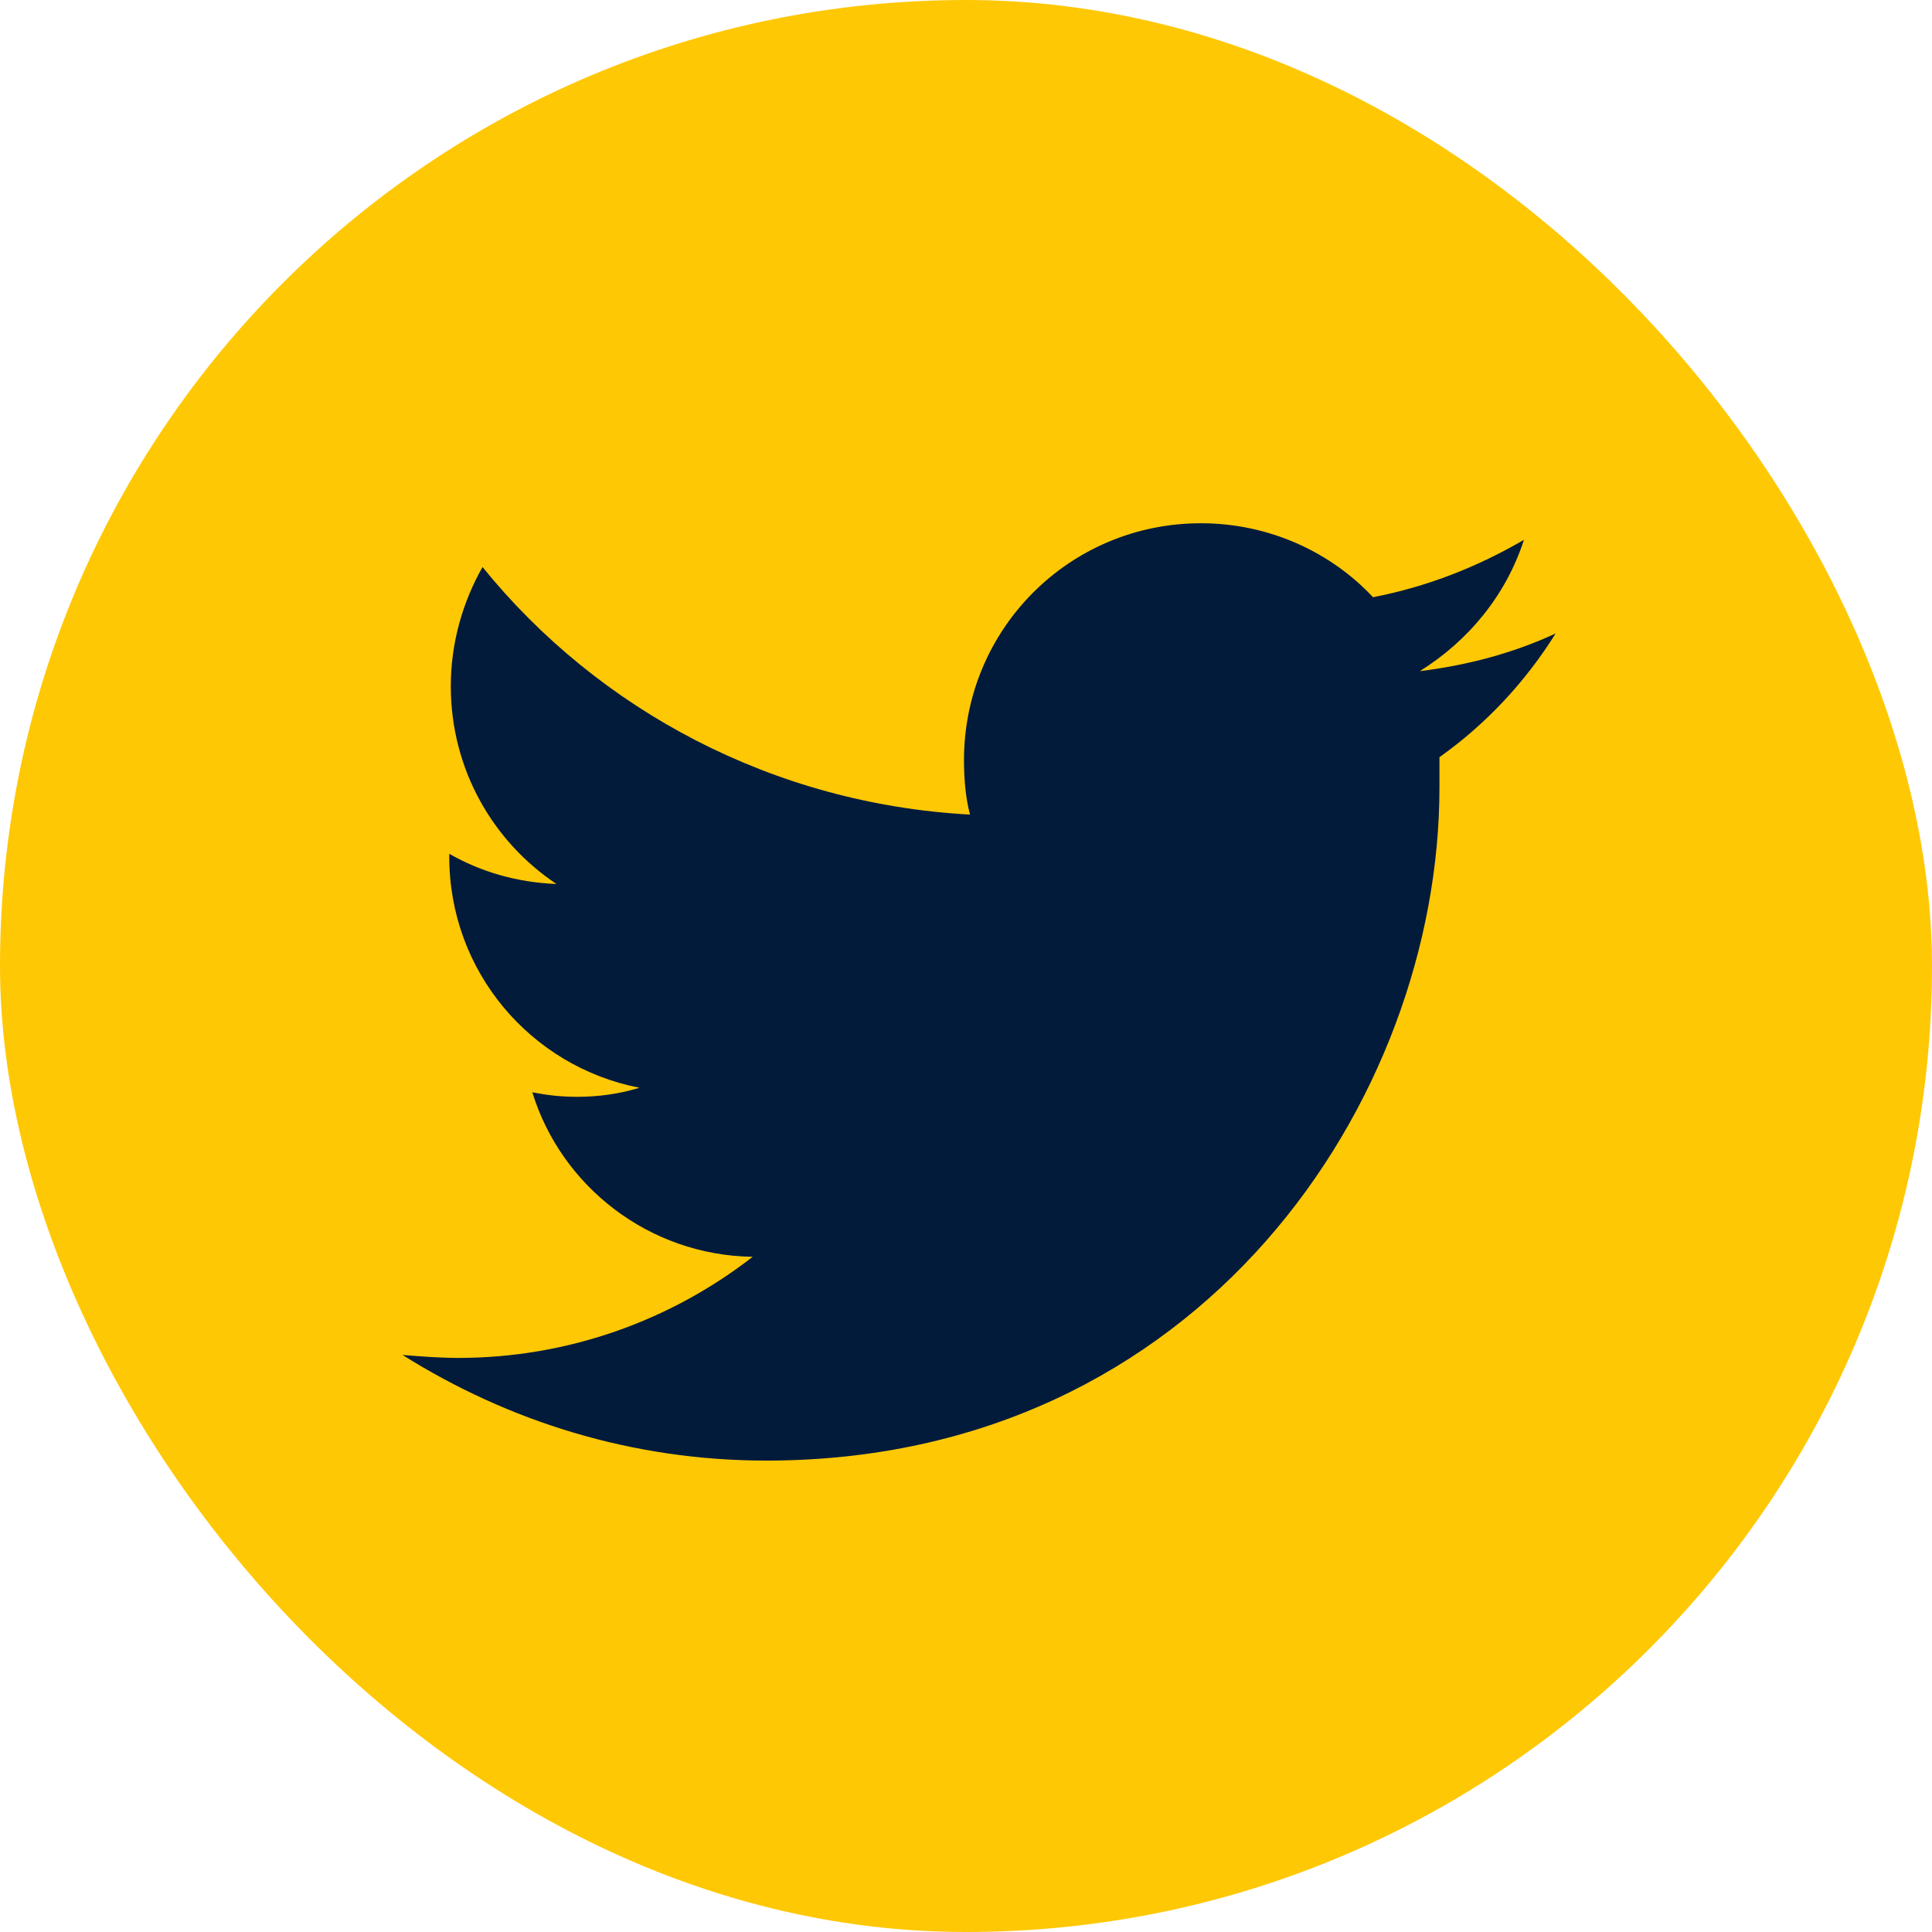<svg width="48" height="48" viewBox="0 0 48 48" fill="none" xmlns="http://www.w3.org/2000/svg">
<g id="Twitter">
<g id="Twitter_2">
<rect id="Rectangle" width="48" height="48" rx="24" fill="#FFC805"/>
<path id="Path" d="M35.763 18.812C35.763 19.075 35.763 19.337 35.763 19.562C35.763 27.325 29.837 36.288 19.038 36.288C15.7 36.288 12.625 35.312 10 33.663C10.45 33.7 10.938 33.737 11.387 33.737C14.125 33.737 16.675 32.8 18.7 31.225C16.113 31.188 13.938 29.462 13.225 27.137C13.6 27.212 13.938 27.25 14.35 27.25C14.875 27.25 15.4 27.175 15.887 27.025C13.188 26.5 11.162 24.137 11.162 21.288C11.162 21.25 11.162 21.25 11.162 21.212C11.95 21.663 12.85 21.925 13.825 21.962C12.25 20.913 11.2 19.113 11.2 17.05C11.2 15.963 11.5 14.95 11.988 14.088C14.875 17.65 19.225 19.975 24.1 20.238C23.988 19.825 23.95 19.337 23.95 18.887C23.95 15.625 26.575 13 29.837 13C31.525 13 33.062 13.713 34.112 14.838C35.462 14.575 36.7 14.088 37.862 13.412C37.413 14.8 36.475 15.925 35.275 16.675C36.475 16.525 37.6 16.225 38.65 15.738C37.9 16.938 36.925 17.988 35.763 18.812Z" fill="#021B3B"/>
</g>
</g>
</svg>
